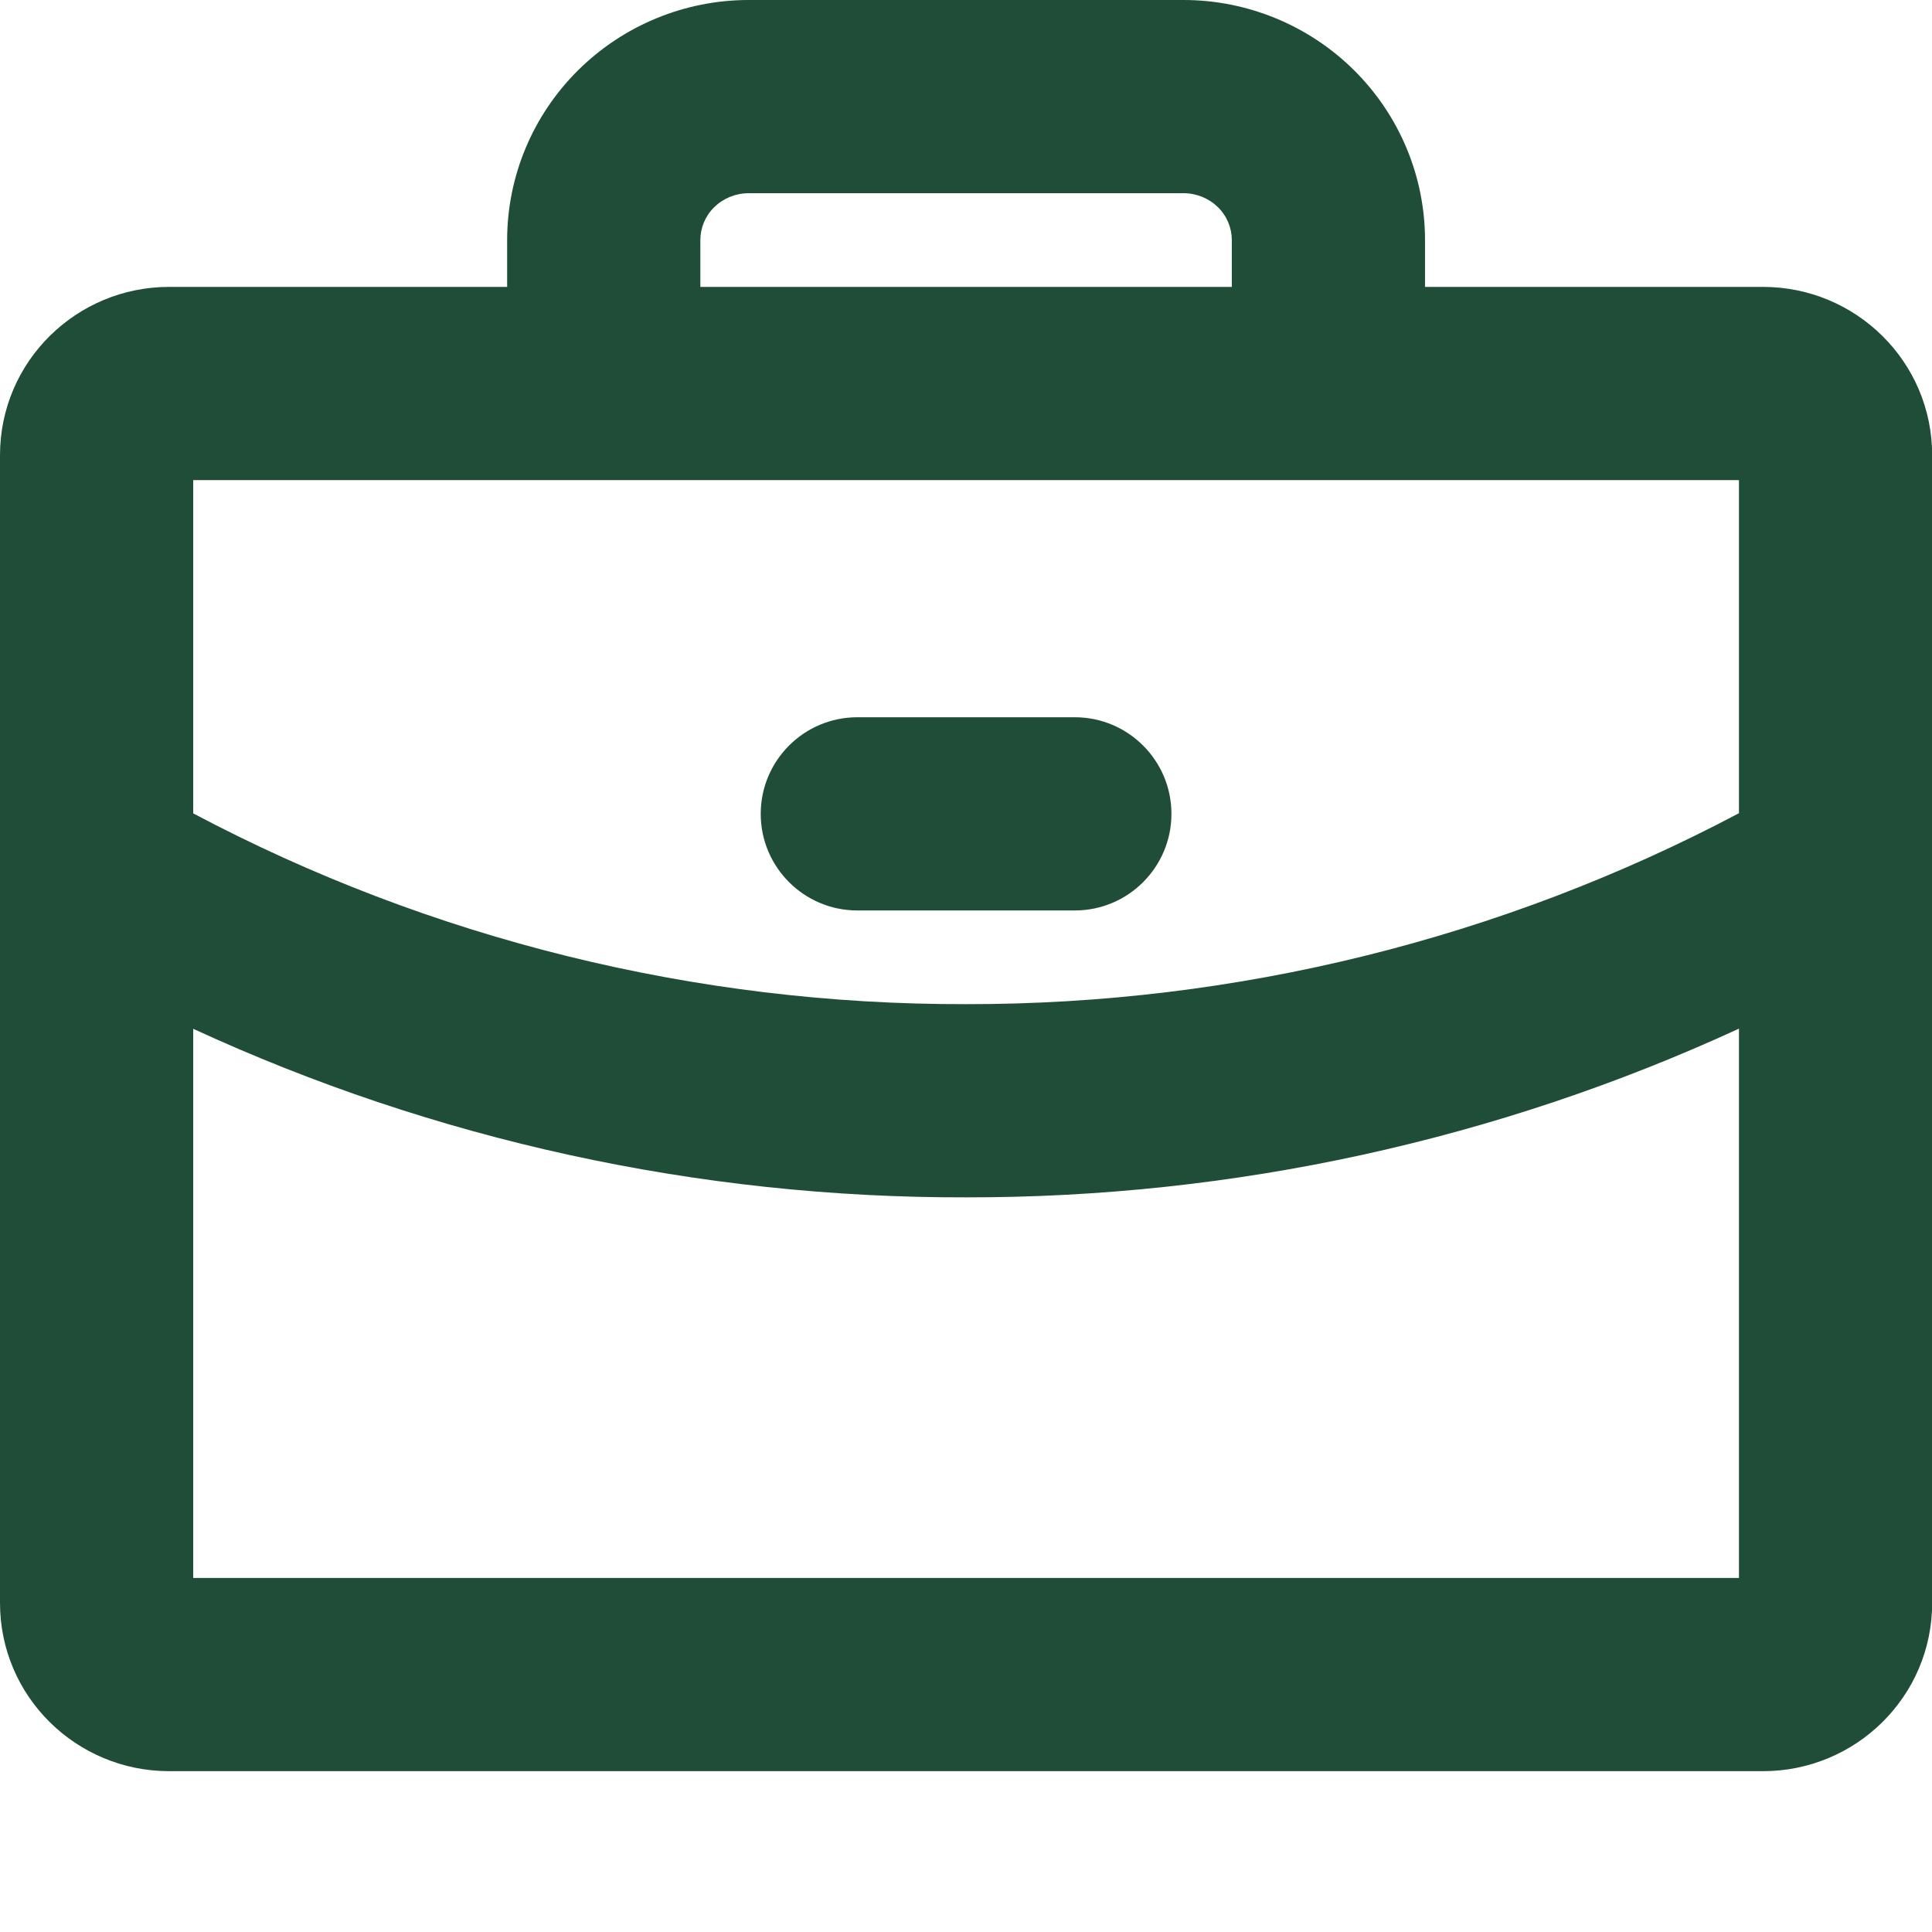 <svg width="12" height="12" viewBox="0 0 12 12" fill="none" xmlns="http://www.w3.org/2000/svg">
<path fill-rule="evenodd" clip-rule="evenodd" d="M4.65 0C4.255 0 3.874 0.156 3.592 0.435C3.31 0.714 3.15 1.094 3.15 1.491V1.782H1.05C0.476 1.782 0 2.244 0 2.828V5.394C-3.39778e-05 5.402 -3.36375e-05 5.409 0 5.416V9.956C0 10.539 0.476 11.001 1.05 11.001H10.951C11.525 11.001 12.001 10.539 12.001 9.956V5.416C12.001 5.409 12.001 5.402 12.001 5.394V2.828C12.001 2.244 11.525 1.782 10.951 1.782H8.851V1.491C8.851 1.094 8.691 0.714 8.409 0.435C8.127 0.156 7.746 0 7.351 0H4.65ZM1.2 9.801V6.39C2.7 7.082 4.339 7.441 6.001 7.437C7.663 7.439 9.301 7.08 10.801 6.389V9.801H1.2ZM6.001 6.237C7.677 6.239 9.326 5.831 10.801 5.051V2.982H8.254L8.251 2.982L8.248 2.982H3.753L3.75 2.982L3.747 2.982H1.2V5.052C2.674 5.833 4.323 6.241 5.999 6.237L6.001 6.237ZM7.651 1.782V1.491C7.651 1.416 7.621 1.342 7.565 1.287C7.509 1.232 7.432 1.2 7.351 1.2H4.65C4.569 1.2 4.492 1.232 4.436 1.287C4.38 1.342 4.35 1.416 4.35 1.491V1.782H7.651ZM5.325 4.455C4.994 4.455 4.725 4.724 4.725 5.055C4.725 5.386 4.994 5.655 5.325 5.655H6.676C7.007 5.655 7.276 5.386 7.276 5.055C7.276 4.724 7.007 4.455 6.676 4.455H5.325Z" fill="#1F4D37"/>
</svg>
